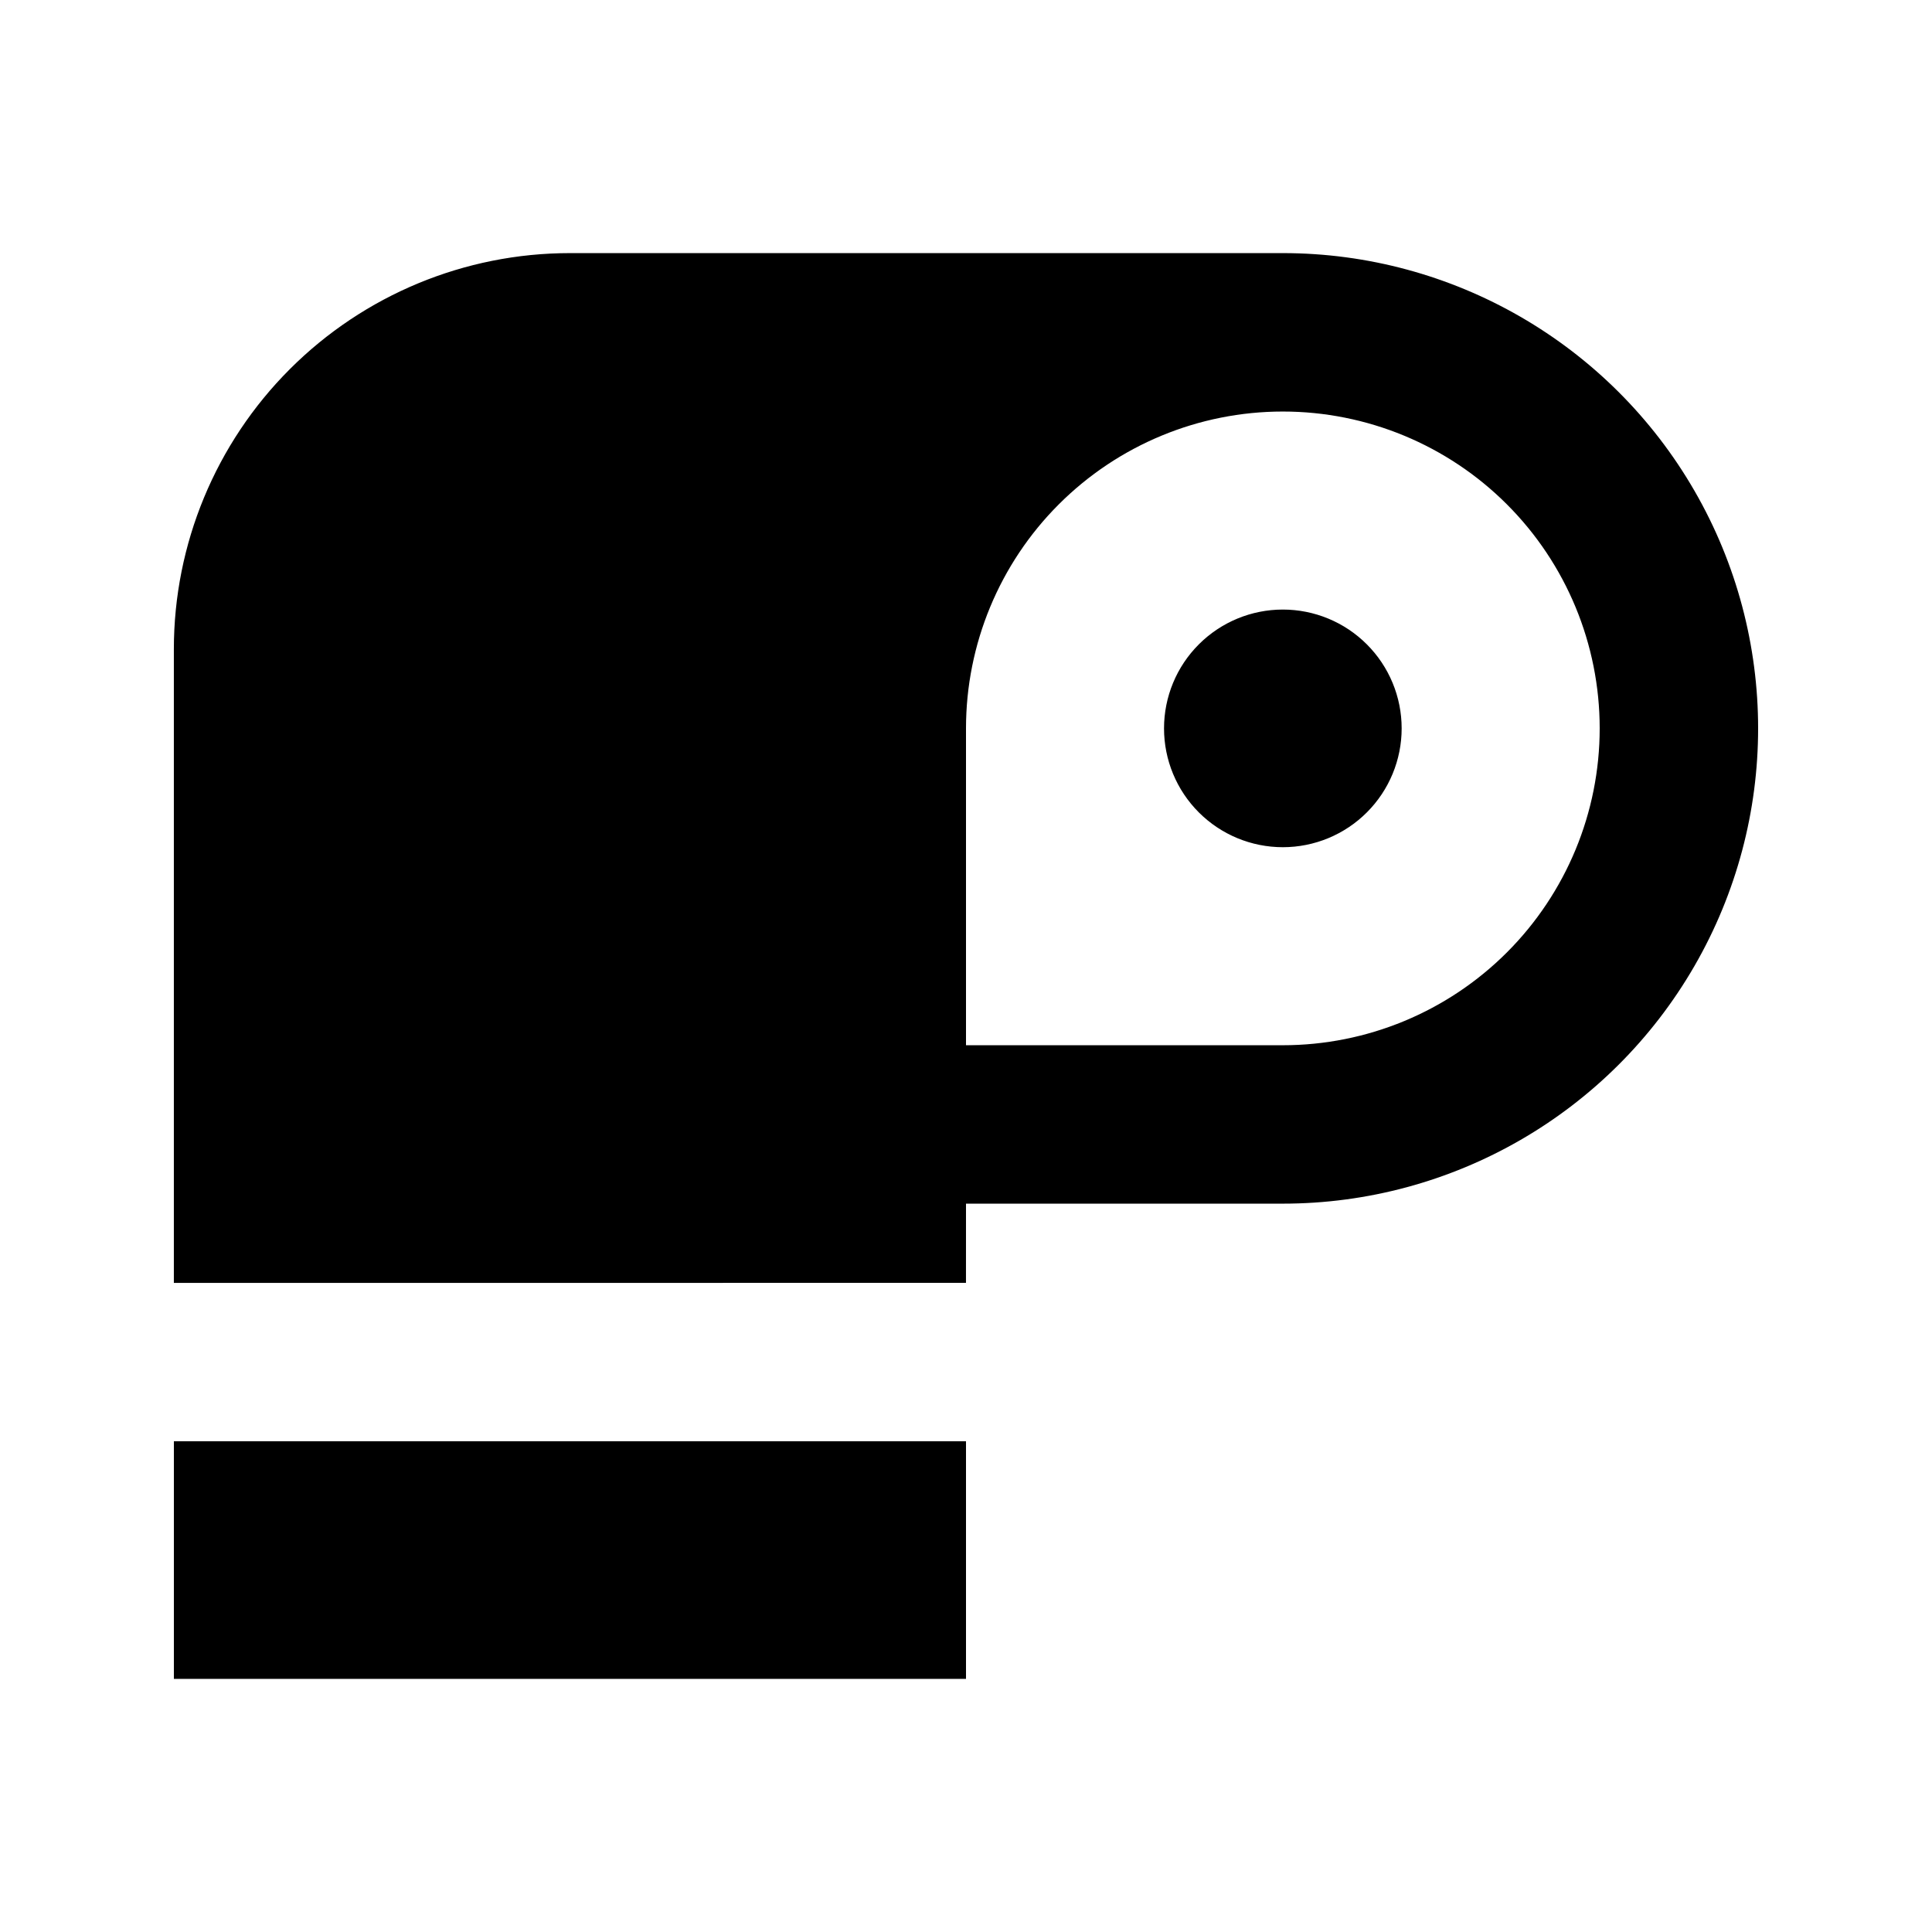<?xml version="1.0" encoding="UTF-8"?>
<!-- Uploaded to: ICON Repo, www.svgrepo.com, Generator: ICON Repo Mixer Tools -->
<svg fill="#000000" width="800px" height="800px" version="1.1" viewBox="144 144 512 512" xmlns="http://www.w3.org/2000/svg">
 <path d="m400 462.98h83.969-0.004c45 0 86.582-24.008 109.08-62.977 22.5-38.973 22.5-86.984 0-125.95-22.496-38.969-64.078-62.977-109.08-62.977h-188.93c-27.84 0-54.535 11.059-74.219 30.742-19.684 19.684-30.742 46.379-30.742 74.219v167.94l209.92-0.004zm0-125.95c0-22.27 8.844-43.629 24.594-59.375 15.746-15.746 37.102-24.594 59.371-24.594 22.273 0 43.629 8.848 59.375 24.594 15.75 15.746 24.594 37.105 24.594 59.375 0 22.27-8.844 43.625-24.594 59.375-15.746 15.746-37.102 24.594-59.375 24.594h-83.965zm83.969 31.488h-0.004c-8.348 0-16.359-3.32-22.262-9.223-5.906-5.906-9.223-13.914-9.223-22.266 0-8.352 3.316-16.363 9.223-22.266 5.902-5.906 13.914-9.223 22.262-9.223 8.352 0 16.363 3.316 22.266 9.223 5.906 5.902 9.223 13.914 9.223 22.266 0 8.352-3.316 16.359-9.223 22.266-5.902 5.902-13.914 9.223-22.266 9.223zm-83.969 220.41h-209.92v-62.977h209.92z"/>
</svg>